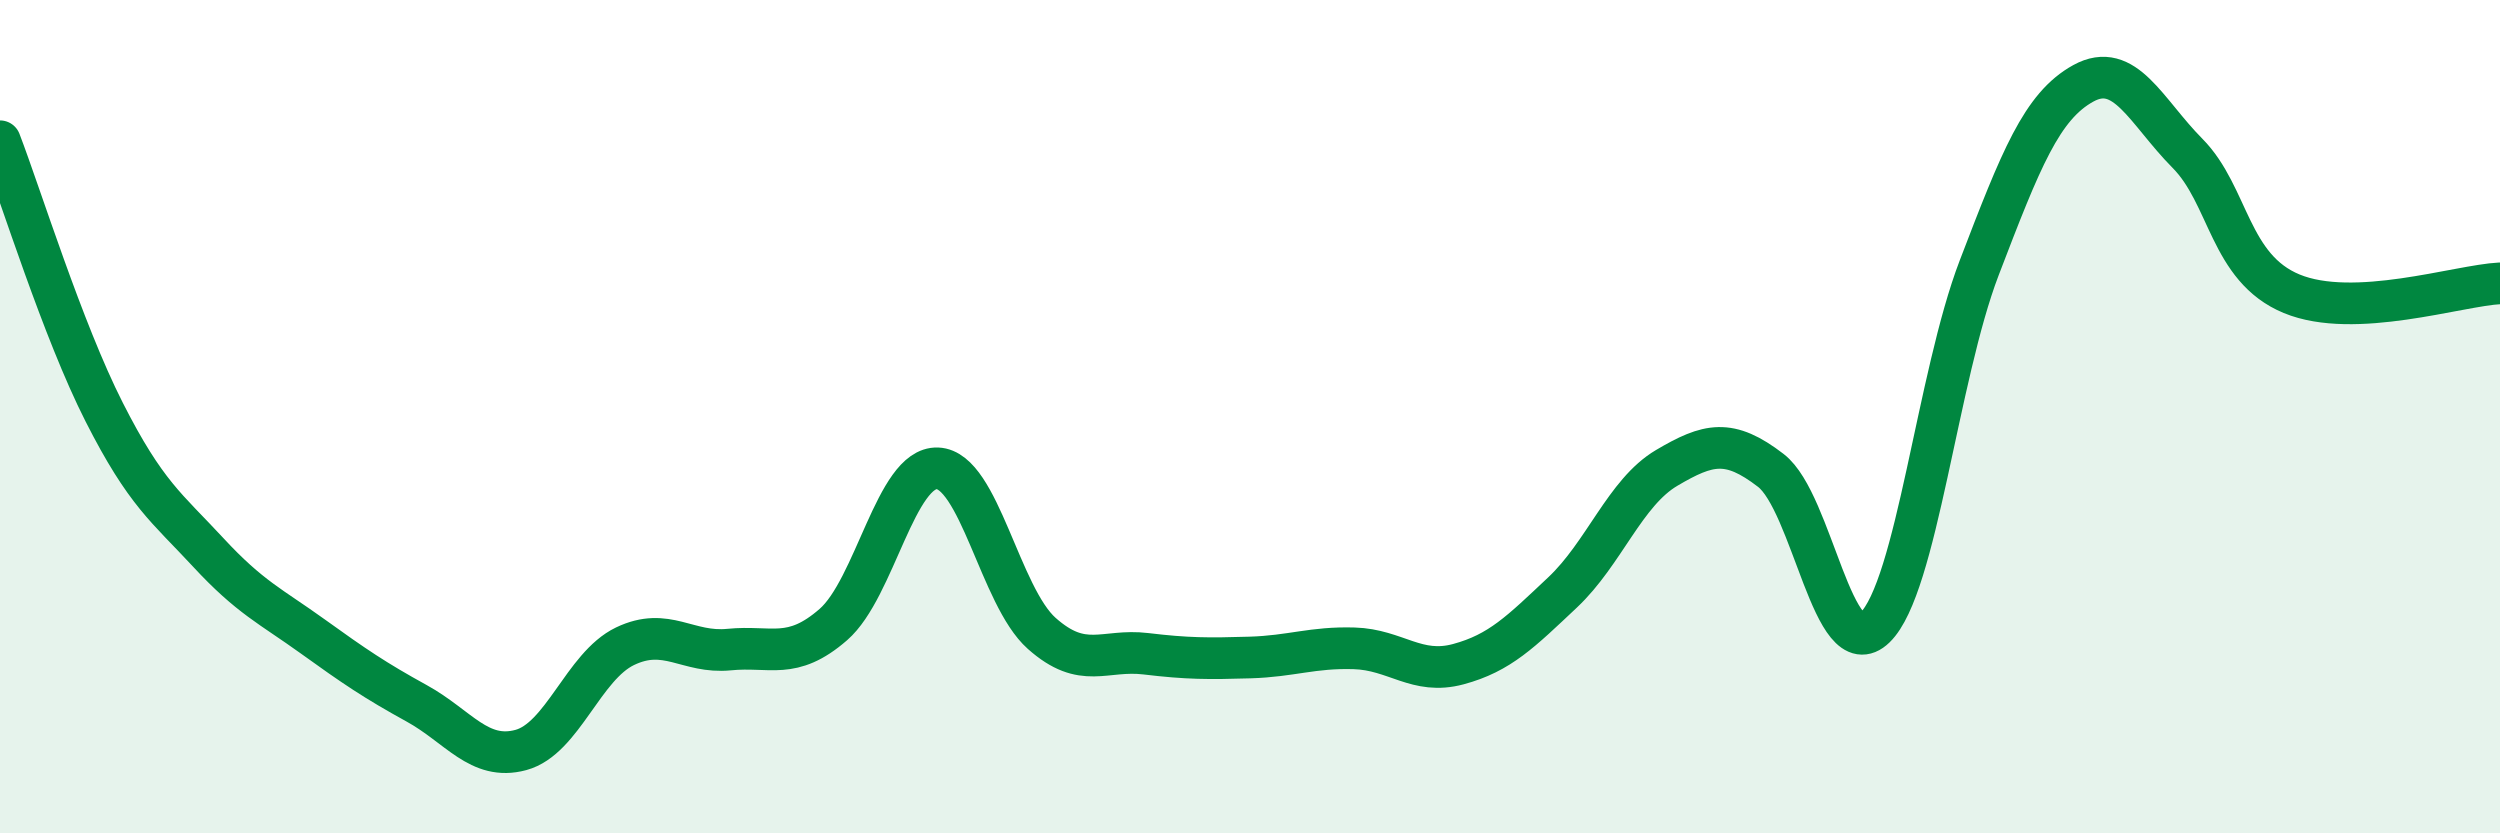 
    <svg width="60" height="20" viewBox="0 0 60 20" xmlns="http://www.w3.org/2000/svg">
      <path
        d="M 0,3.39 C 0.5,4.69 1.5,7.92 2.5,9.89 C 3.5,11.86 4,12.18 5,13.26 C 6,14.34 6.5,14.55 7.5,15.27 C 8.5,15.99 9,16.33 10,16.88 C 11,17.43 11.5,18.27 12.5,18 C 13.5,17.73 14,15.99 15,15.51 C 16,15.03 16.5,15.69 17.5,15.59 C 18.5,15.49 19,15.86 20,14.99 C 21,14.12 21.5,11.2 22.5,11.24 C 23.5,11.28 24,14.31 25,15.2 C 26,16.09 26.5,15.57 27.5,15.69 C 28.5,15.81 29,15.81 30,15.78 C 31,15.75 31.5,15.53 32.5,15.56 C 33.5,15.59 34,16.21 35,15.94 C 36,15.67 36.5,15.16 37.5,14.22 C 38.5,13.28 39,11.82 40,11.23 C 41,10.64 41.5,10.52 42.5,11.29 C 43.5,12.06 44,16.03 45,15.06 C 46,14.09 46.5,9.04 47.5,6.43 C 48.5,3.82 49,2.55 50,2 C 51,1.45 51.5,2.67 52.5,3.68 C 53.5,4.69 53.5,6.43 55,7.05 C 56.5,7.67 59,6.85 60,6.8L60 20L0 20Z"
        fill="#008740"
        opacity="0.1"
        stroke-linecap="round"
        stroke-linejoin="round"
      />
      <path
        d="M 0,3.39 C 0.5,4.69 1.5,7.92 2.5,9.89 C 3.5,11.86 4,12.18 5,13.26 C 6,14.34 6.5,14.55 7.5,15.27 C 8.5,15.99 9,16.33 10,16.88 C 11,17.43 11.5,18.27 12.5,18 C 13.5,17.73 14,15.99 15,15.51 C 16,15.03 16.5,15.69 17.5,15.59 C 18.5,15.49 19,15.86 20,14.99 C 21,14.12 21.5,11.2 22.5,11.24 C 23.5,11.28 24,14.31 25,15.2 C 26,16.09 26.5,15.57 27.5,15.69 C 28.5,15.81 29,15.81 30,15.78 C 31,15.75 31.5,15.53 32.5,15.56 C 33.5,15.59 34,16.21 35,15.94 C 36,15.67 36.5,15.16 37.5,14.22 C 38.5,13.28 39,11.82 40,11.23 C 41,10.64 41.5,10.52 42.5,11.29 C 43.5,12.06 44,16.03 45,15.06 C 46,14.09 46.5,9.04 47.5,6.43 C 48.5,3.82 49,2.55 50,2 C 51,1.45 51.5,2.67 52.5,3.68 C 53.5,4.69 53.5,6.43 55,7.05 C 56.5,7.67 59,6.85 60,6.8"
        stroke="#008740"
        stroke-width="1"
        fill="none"
        stroke-linecap="round"
        stroke-linejoin="round"
      />
    </svg>
  